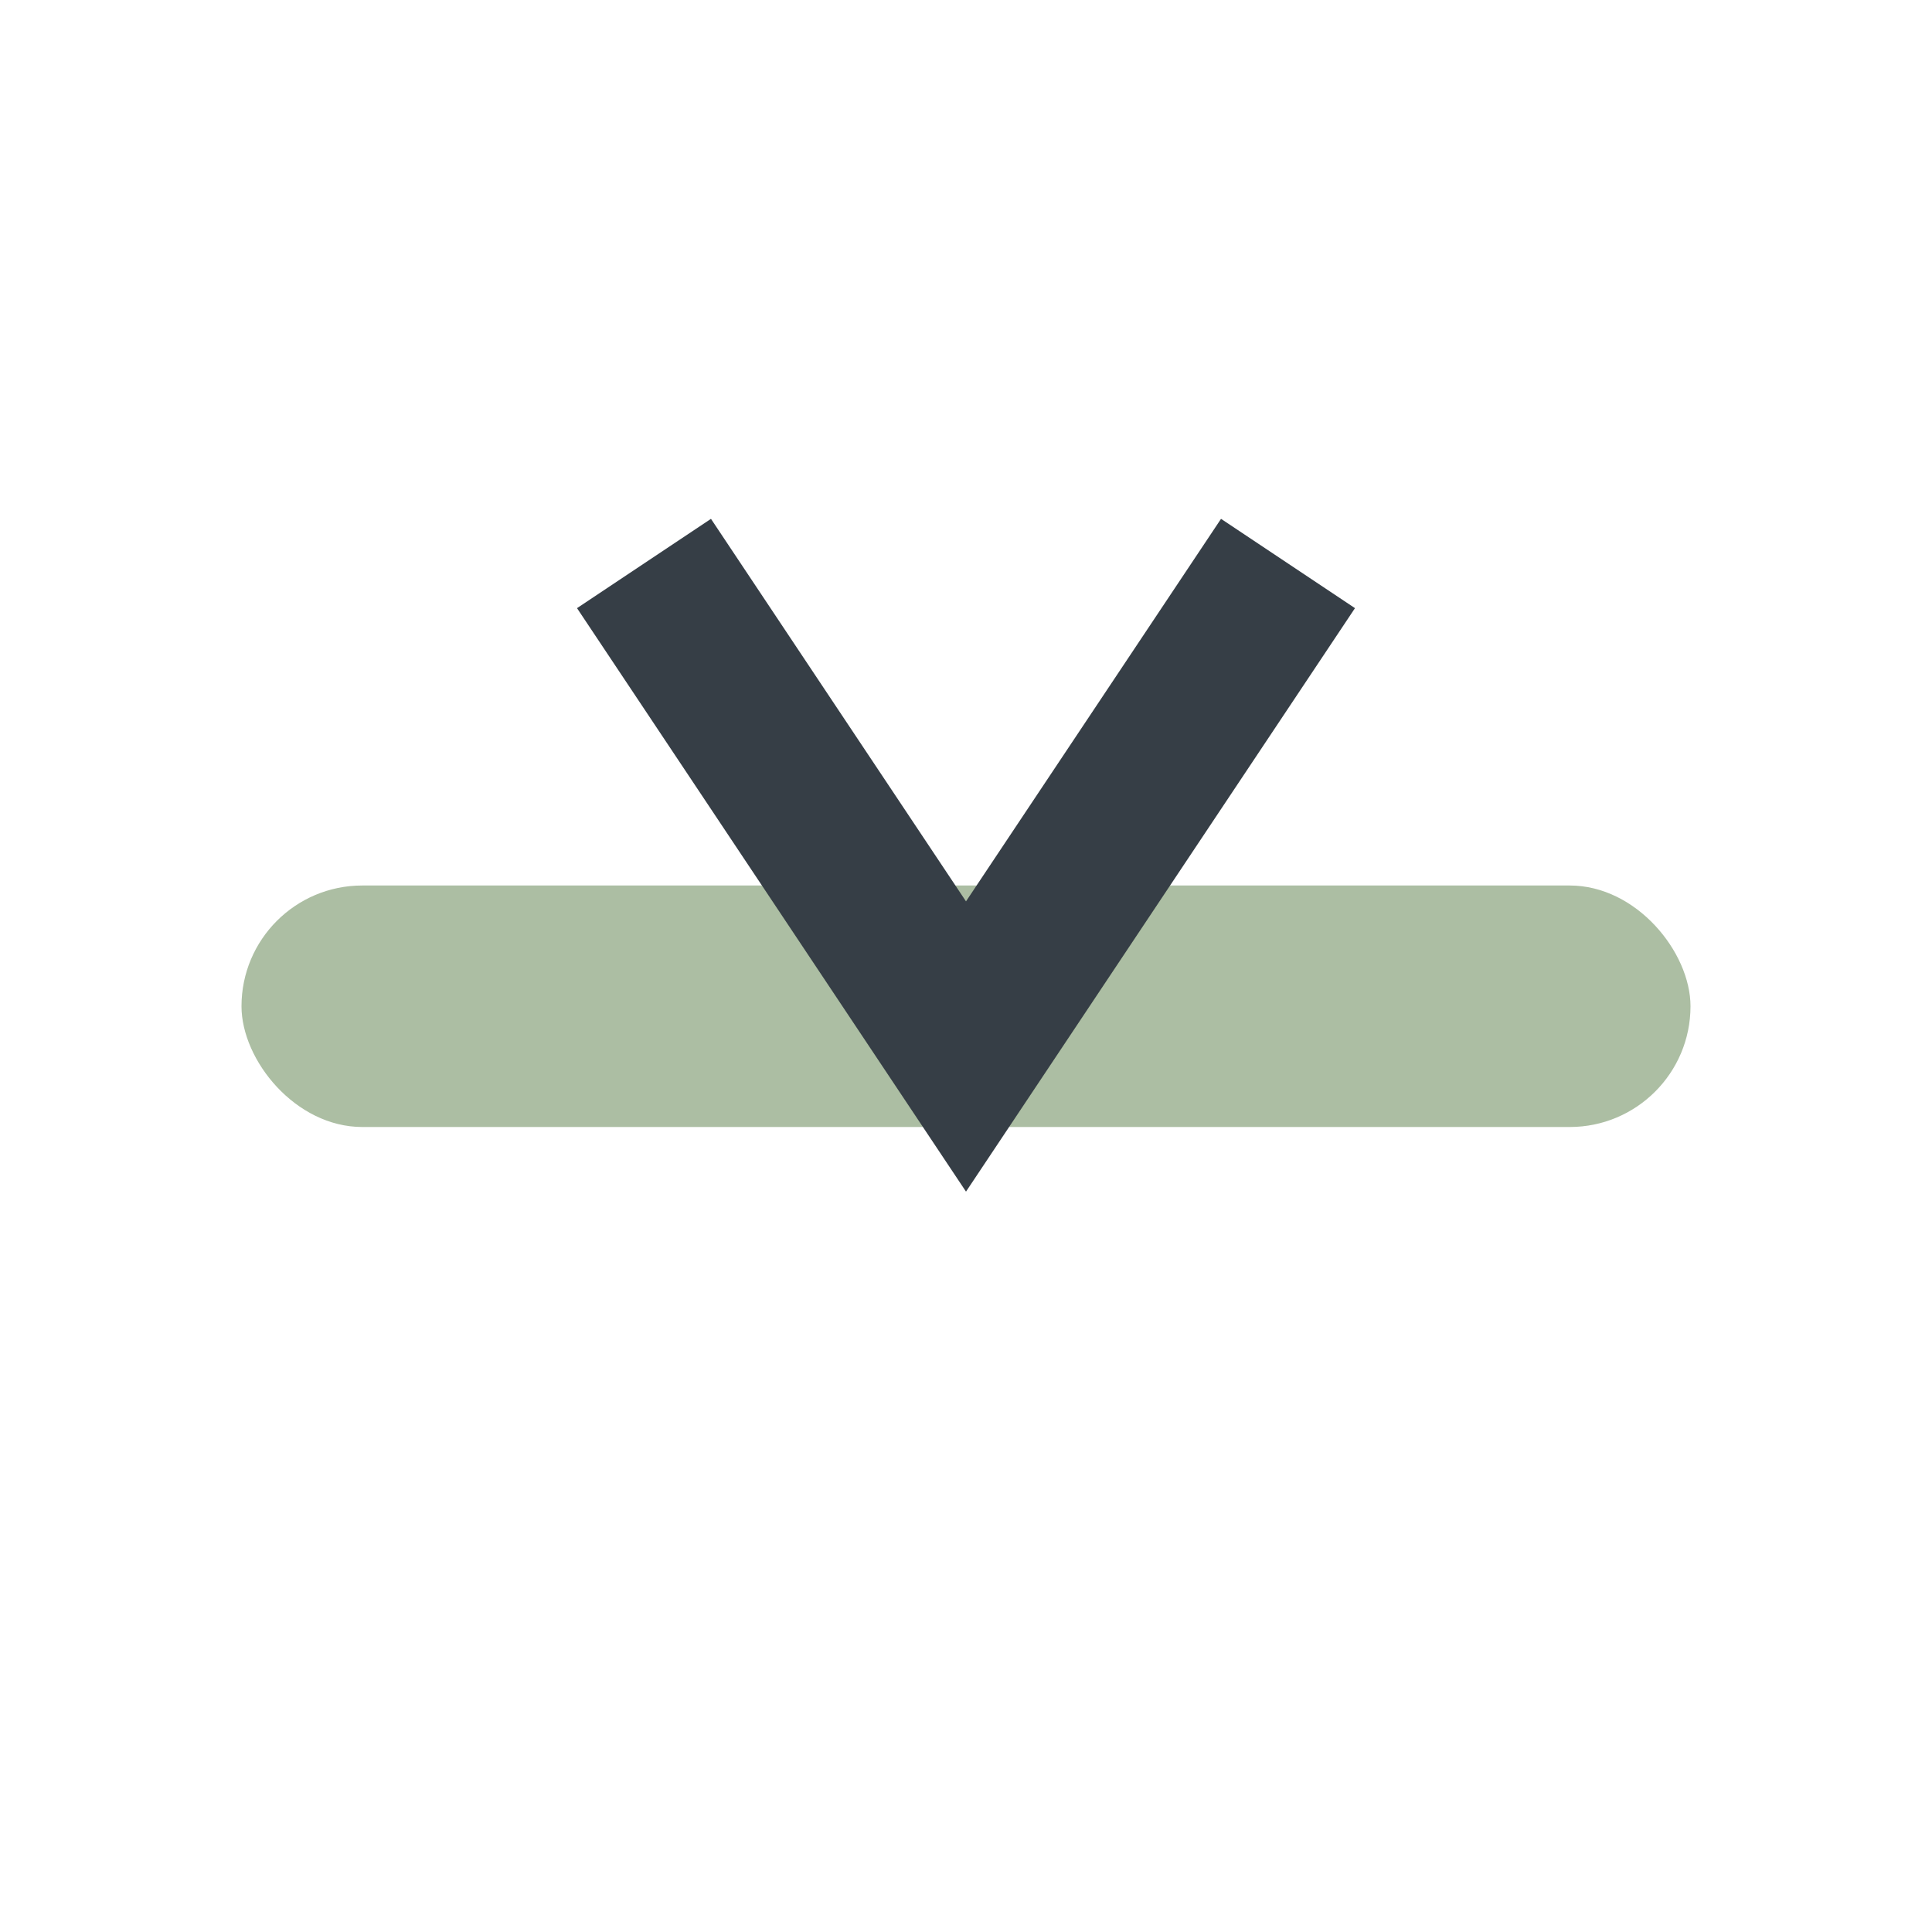 <?xml version="1.0" encoding="UTF-8"?>
<svg xmlns="http://www.w3.org/2000/svg" width="24" height="24" viewBox="0 0 24 24"><rect x="3" y="11" width="18" height="3" rx="1.5" fill="#ACBEA3"/><path d="M8 7l4 6 4-6" stroke="#363E46" stroke-width="2" fill="none"/></svg>